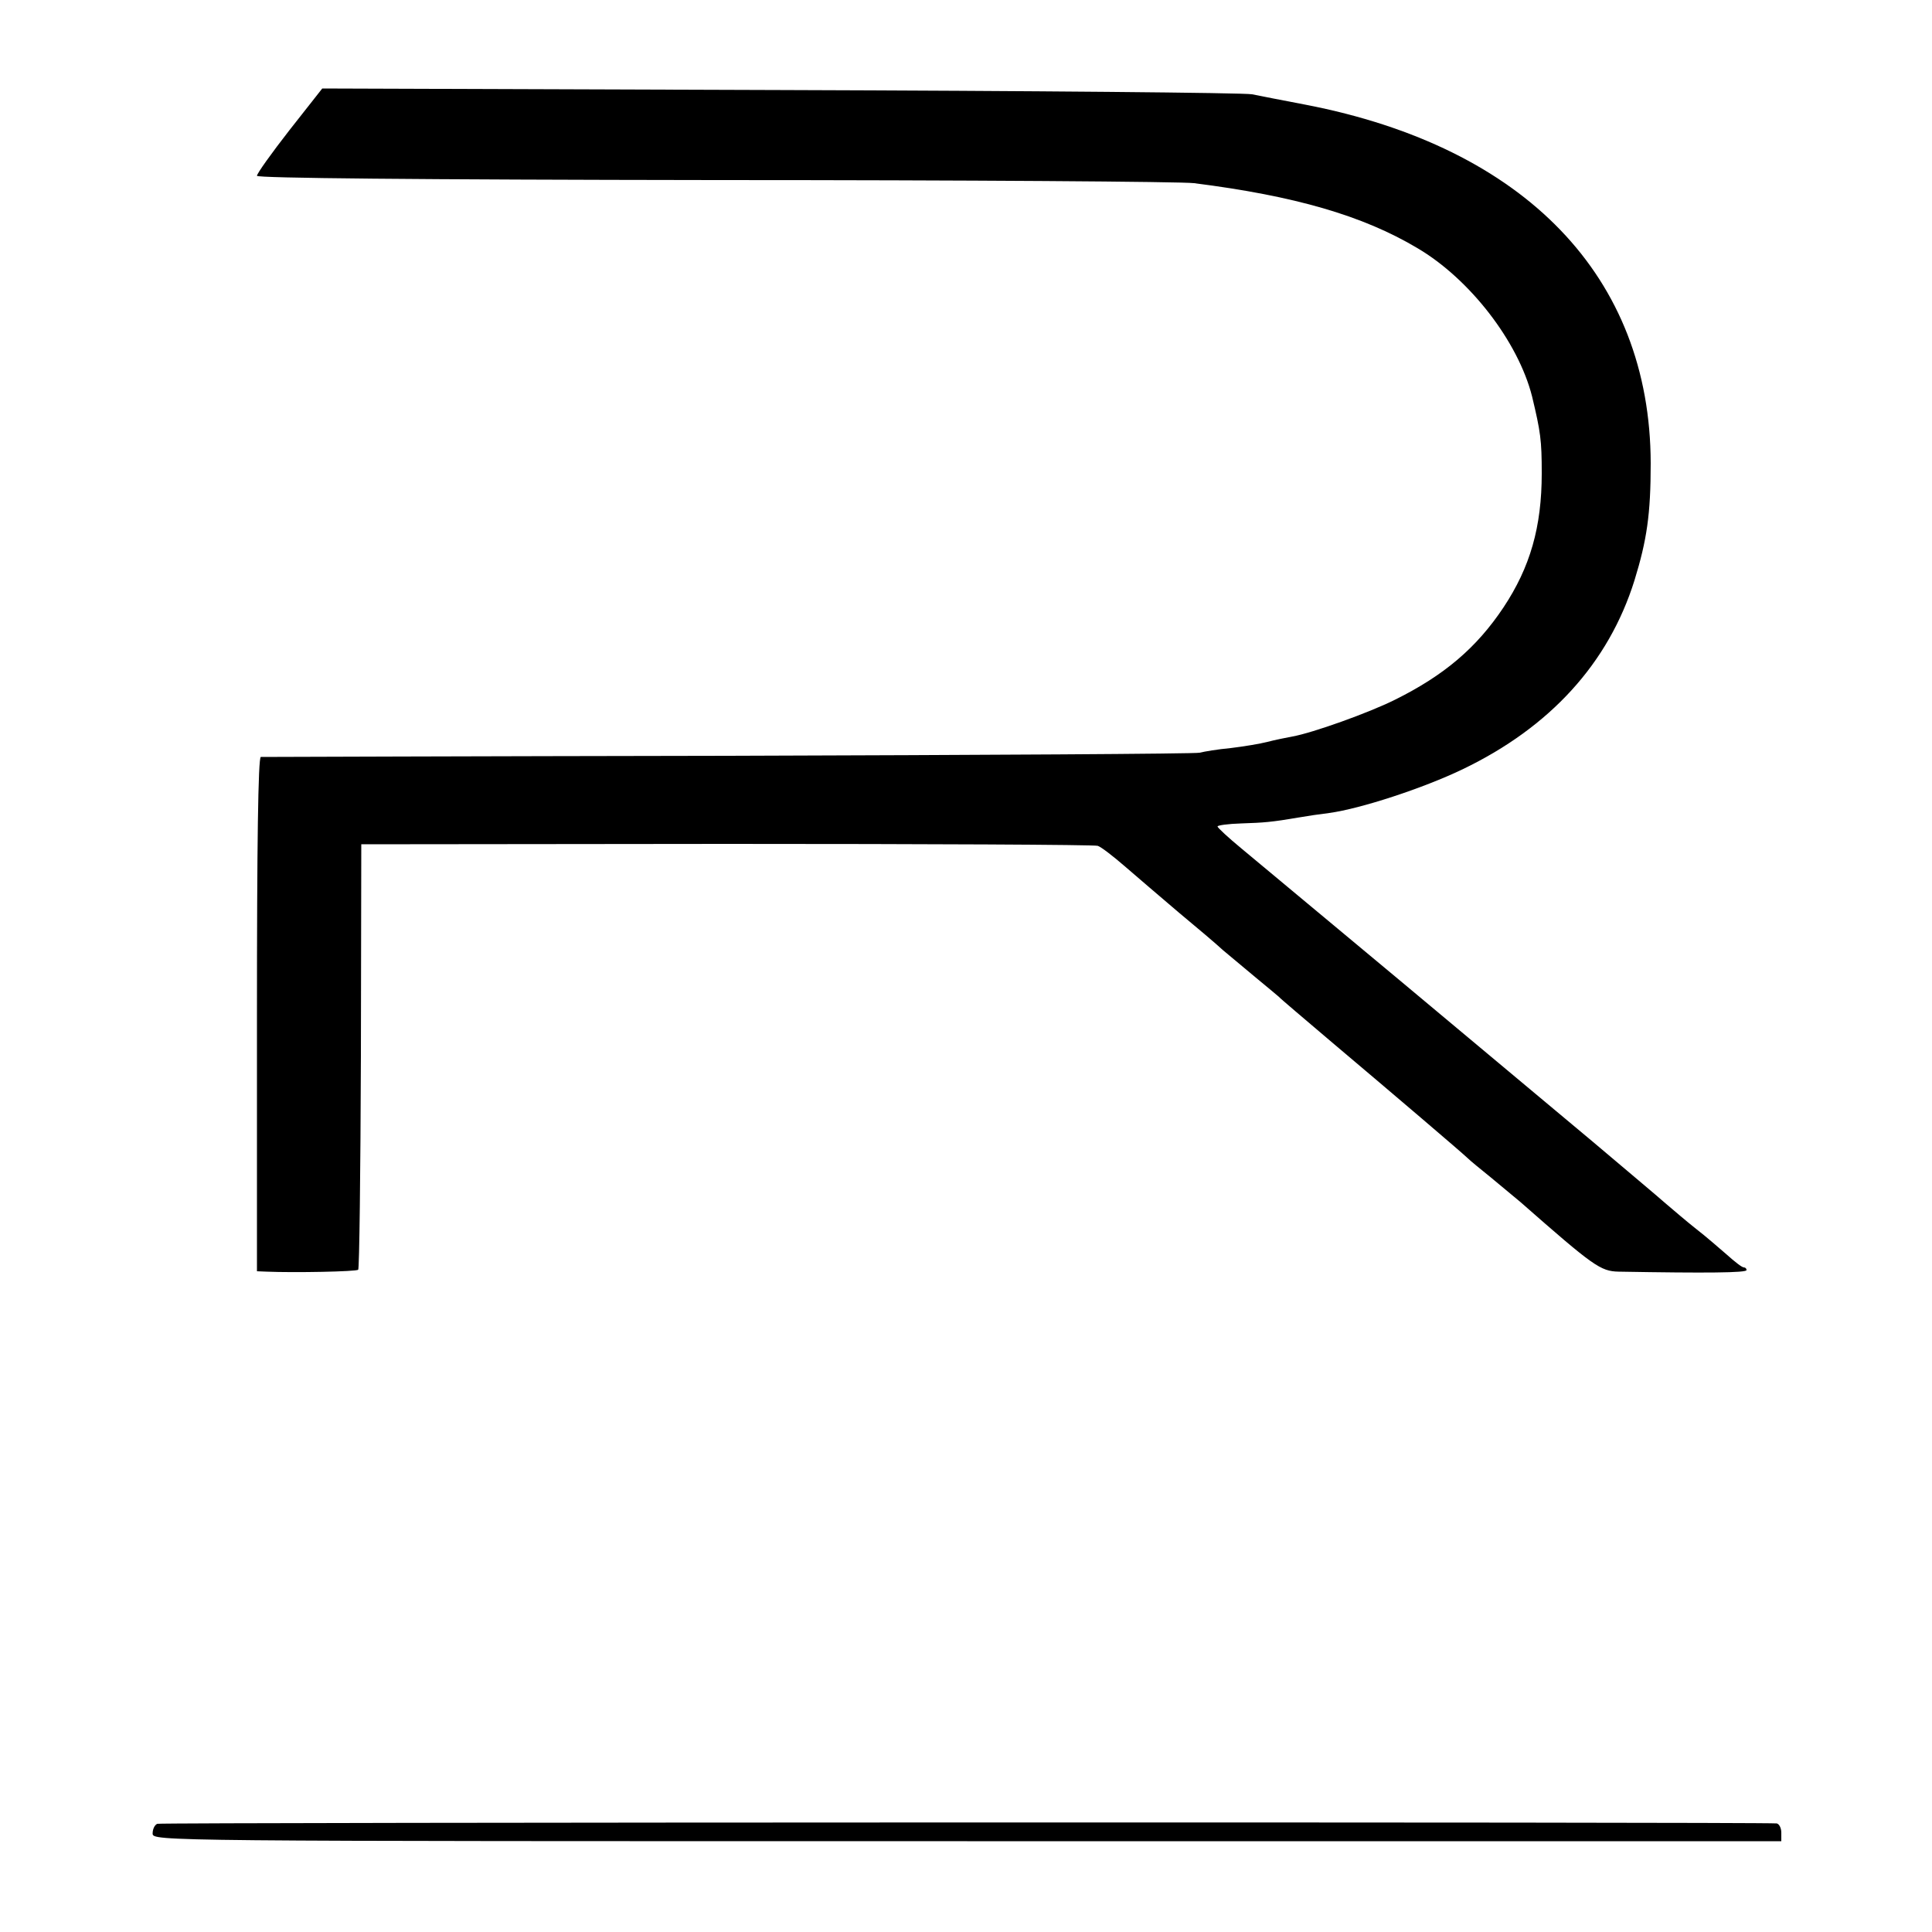 <?xml version="1.0" standalone="no"?>
<!DOCTYPE svg PUBLIC "-//W3C//DTD SVG 20010904//EN"
 "http://www.w3.org/TR/2001/REC-SVG-20010904/DTD/svg10.dtd">
<svg version="1.0" xmlns="http://www.w3.org/2000/svg"
 width="500pt" height="500pt" viewBox="0 0 500 500"
 preserveAspectRatio="xMidYMid meet">
<g transform="translate(0,500) scale(0.1,-0.1)"
fill="#000000" stroke="none">
<path d="M749 4663 c-46 -59 -84 -112 -84 -118 0 -6 411 -10 1185 -11 652 0
1210 -4 1240 -8 261 -33 437 -84 578 -168 136 -80 261 -242 297 -384 22 -92
25 -113 25 -199 0 -139 -30 -243 -99 -347 -70 -105 -154 -176 -281 -239 -68
-34 -214 -86 -265 -95 -16 -3 -46 -9 -65 -14 -19 -5 -62 -12 -95 -16 -33 -3
-69 -9 -80 -12 -11 -3 -560 -6 -1220 -8 -660 -1 -1205 -3 -1210 -3 -7 -1 -10
-229 -10 -666 l0 -665 25 -1 c71 -3 233 0 237 5 3 2 6 251 7 553 l1 548 945 1
c520 0 952 -2 961 -5 9 -3 40 -27 70 -53 30 -26 92 -79 139 -119 47 -39 99
-83 115 -98 17 -14 55 -46 85 -71 30 -25 57 -47 60 -50 3 -4 66 -57 140 -120
160 -135 330 -280 348 -297 7 -7 34 -29 60 -50 25 -21 60 -50 77 -64 189 -166
207 -179 254 -180 229 -4 331 -3 331 4 0 4 -3 7 -7 7 -5 0 -24 15 -44 33 -20
17 -55 48 -80 67 -24 19 -59 49 -79 66 -19 17 -105 89 -190 161 -85 71 -310
259 -500 418 -190 158 -373 311 -407 339 -34 28 -62 54 -62 57 -1 3 27 7 62 8
58 2 76 3 152 16 17 3 50 8 75 11 81 11 243 64 345 113 227 109 378 275 445
489 32 104 42 171 42 303 -1 482 -324 818 -893 928 -57 11 -120 23 -139 27
-19 4 -569 9 -1221 11 l-1185 4 -85 -108z"/>
<path d="M407 280 c-7 -3 -12 -14 -12 -25 0 -20 8 -20 2108 -20 l2107 0 0 22
c0 13 -6 23 -12 24 -58 4 -4182 3 -4191 -1z"/>
</g>
</svg>
